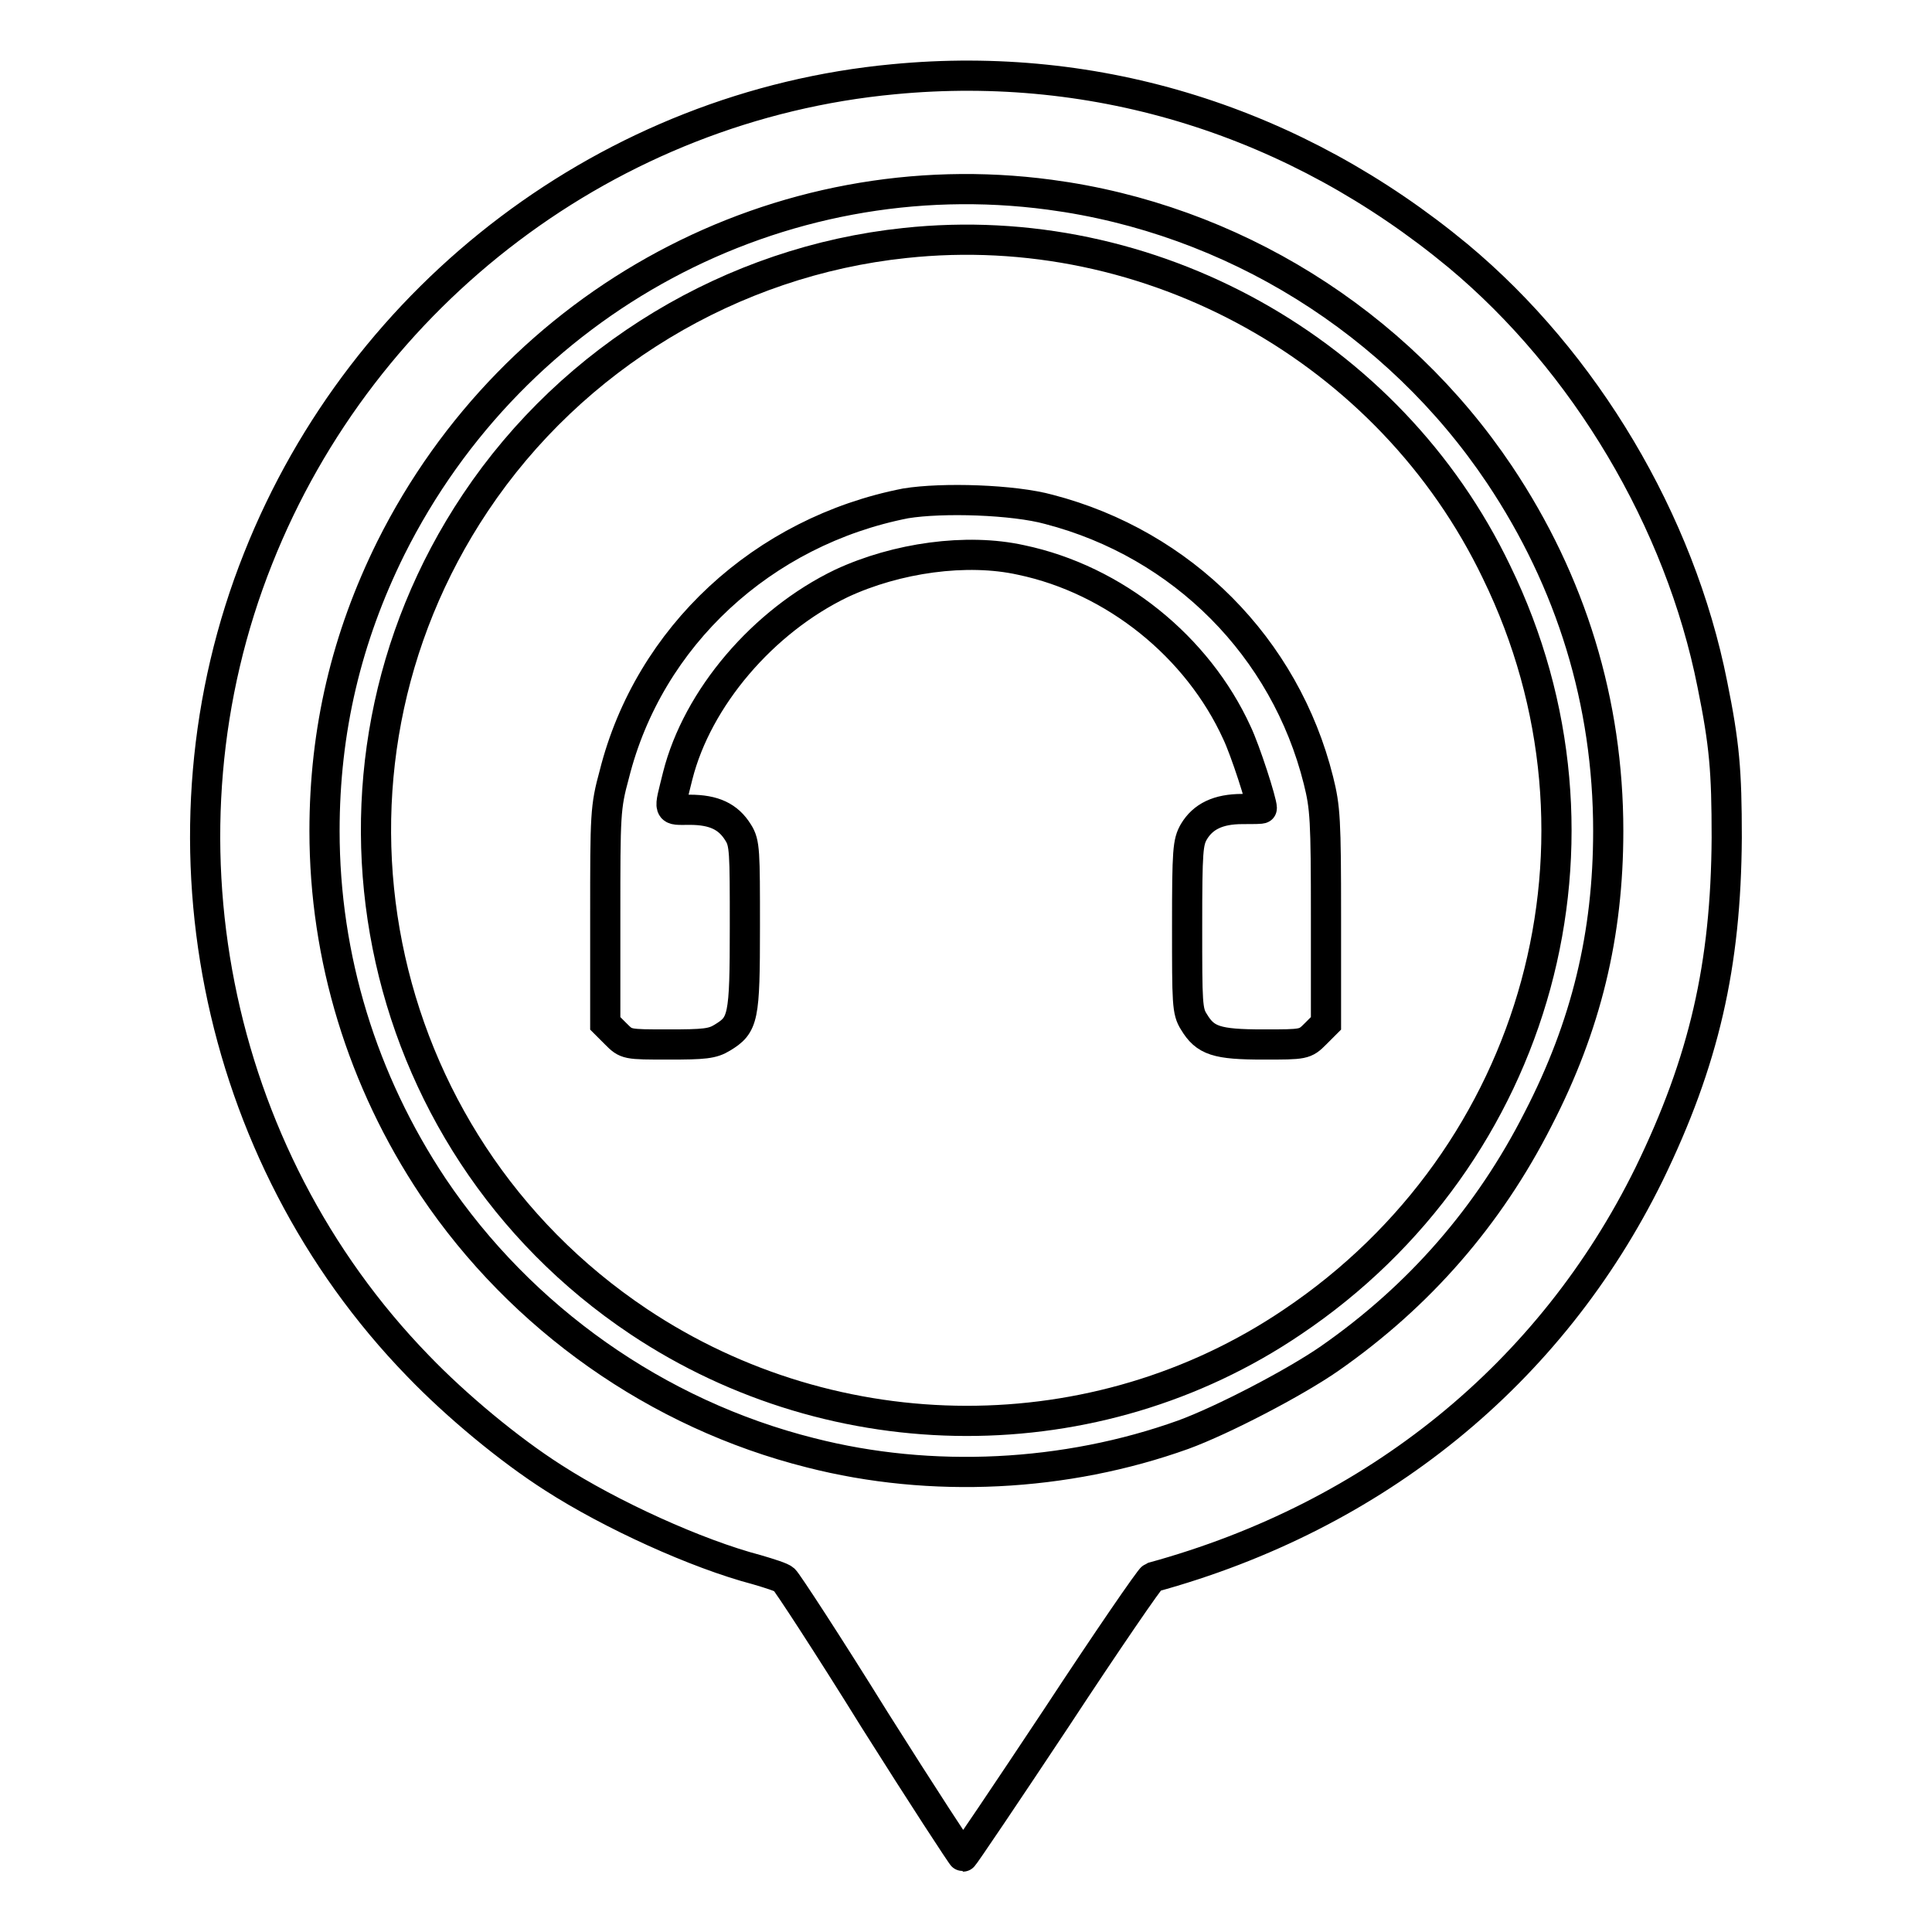 <?xml version="1.0" encoding="utf-8"?>
<!-- Svg Vector Icons : http://www.onlinewebfonts.com/icon -->
<!DOCTYPE svg PUBLIC "-//W3C//DTD SVG 1.1//EN" "http://www.w3.org/Graphics/SVG/1.1/DTD/svg11.dtd">
<svg version="1.1" xmlns="http://www.w3.org/2000/svg" xmlns:xlink="http://www.w3.org/1999/xlink" x="0px" y="0px" viewBox="0 0 256 256" enable-background="new 0 0 256 256" xml:space="preserve">
<g><g><g><path stroke-width="4" fill-opacity="0" stroke="#000000"  d="M118.4,10.5C81,14,48.2,38.7,34.2,74c-14.5,36.4-6.1,78.9,21.2,107c5.1,5.3,12.1,11.1,17.9,14.8c7.6,4.9,19,10.1,27,12.2c1.7,0.5,3.3,1,3.6,1.3c0.3,0.2,5.8,8.6,12,18.6c6.3,10,11.6,18.1,11.7,18.1c0.1,0,5.7-8.3,12.4-18.4c6.7-10.2,12.4-18.5,12.7-18.6c29.6-8.1,52.8-27,65.8-53.4c7.3-15,10.2-27.7,10.3-44.6c0-8.9-0.3-12.4-1.9-20.3C222.6,69,210,47.9,193.2,33.9C171.7,16.1,145.5,7.9,118.4,10.5z M139.1,25.8c24.1,3.2,46,16.8,59.6,37.1c9.5,14.2,14.4,30.2,14.4,47.2c0,13.7-2.9,25.8-9.3,38.2c-6.5,12.8-15.7,23.4-27.6,31.7c-4.6,3.2-14.2,8.2-19.4,10.1c-15.6,5.6-33.4,6.5-49.4,2.4c-20.3-5.1-38.3-17.8-50-35.2c-9.4-14.1-14.4-30.4-14.4-47.2c0-13.3,2.9-25.6,8.8-37.5C68.2,39.8,103.2,21,139.1,25.8z"/><path stroke-width="4" fill-opacity="0" stroke="#000000"  d="M119.9,32.2C97,34.6,75.9,47.3,63,66.6c-24,35.9-14.3,84.5,21.6,108.5c26.2,17.5,60.7,17.6,86.6,0.1c32.8-22,44.3-64.1,27.1-99.4C184.2,46.4,152.4,28.7,119.9,32.2z M139,67.5c17.7,4.6,31.3,18.3,35.7,35.9c0.9,3.6,1,5.2,1,18.1v14.1l-1.4,1.4c-1.4,1.4-1.5,1.4-6.9,1.4c-6.2,0-7.7-0.5-9.2-3c-0.9-1.4-0.9-2.5-0.9-12.6c0-10.2,0.1-11.2,0.9-12.6c1.2-2,3.2-3,6.4-3c1.4,0,2.6,0,2.6-0.1c0-0.9-2.2-7.7-3.3-10c-5.2-11.4-16.2-20.3-28.6-22.9c-7.2-1.6-16.5-0.3-23.8,3.1c-10.4,5-19.1,15.2-21.7,25.5c-1.2,4.9-1.4,4.5,1.6,4.5c3.2,0,5.1,0.9,6.4,3c0.9,1.4,0.9,2.5,0.9,12.5c0,12.2-0.2,13-3,14.7c-1.3,0.8-2.4,0.9-7.1,0.9c-5.6,0-5.6,0-7-1.4l-1.4-1.4v-14.2c0-13.5,0-14.4,1.2-18.8c4.6-18.3,19.7-32.2,38.6-35.9C124.9,65.9,134.3,66.2,139,67.5z"/></g></g></g>
</svg>